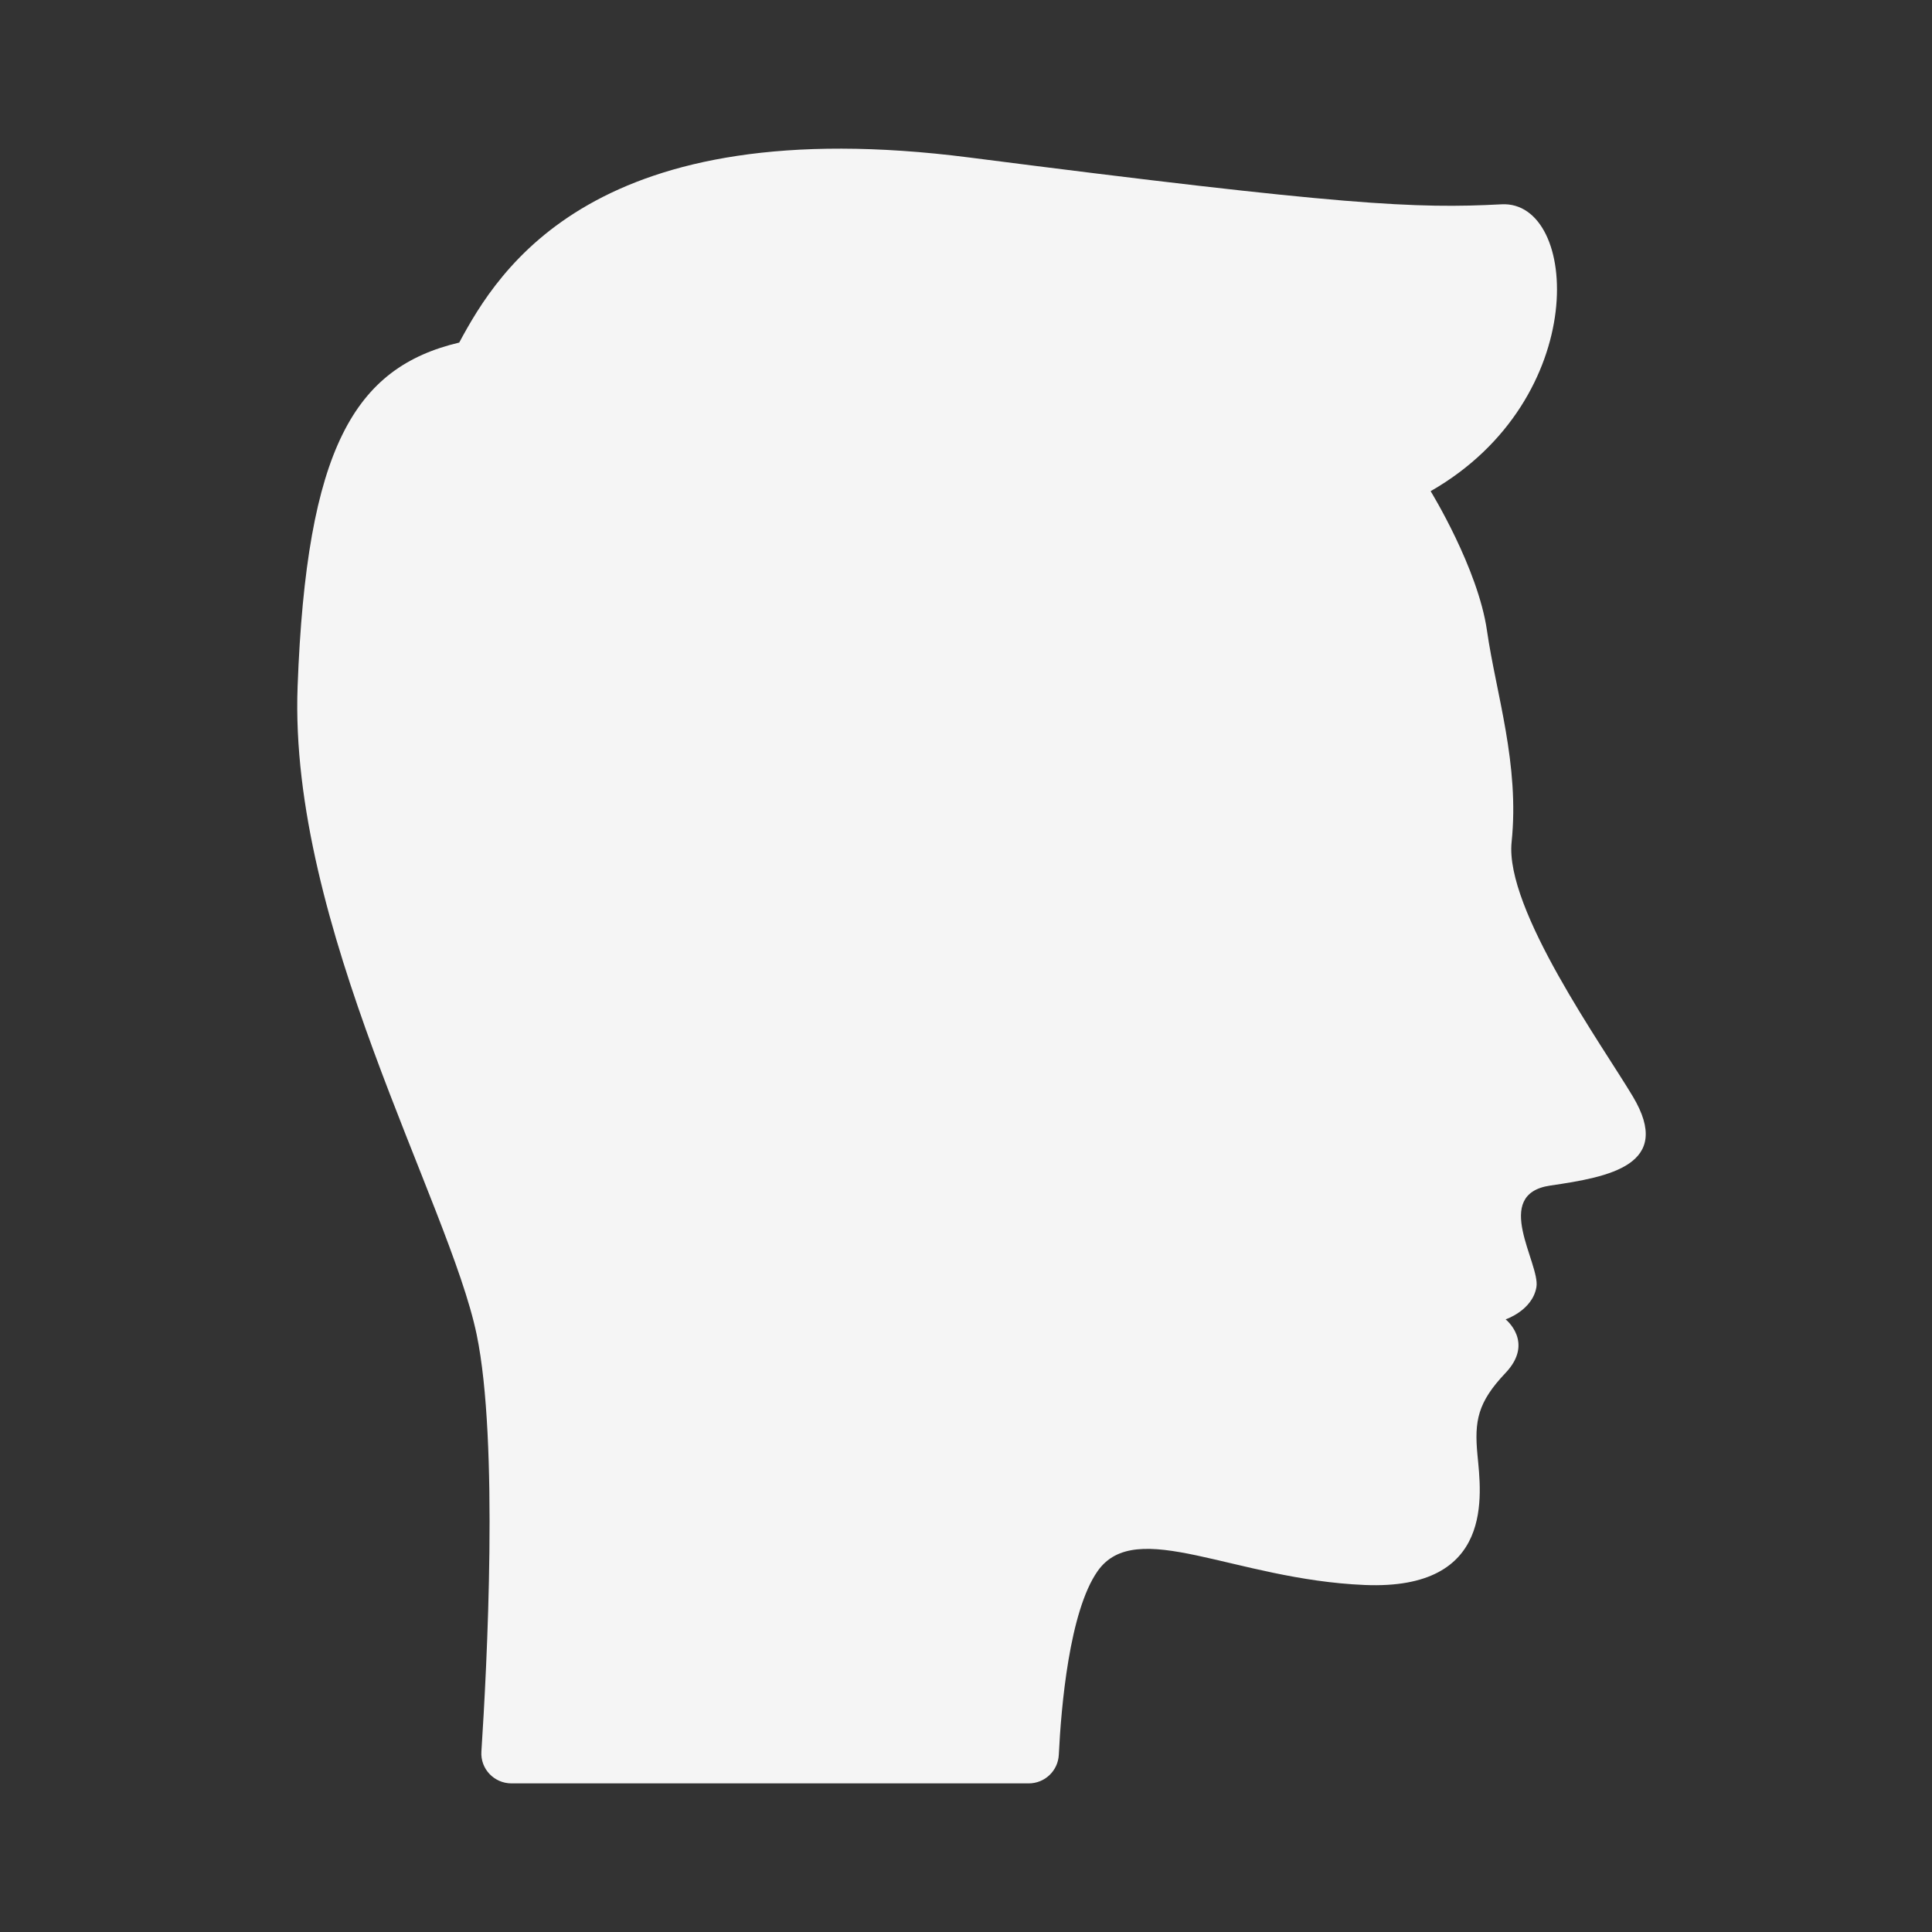 <svg width="52" height="52" viewBox="0 0 52 52" xmlns="http://www.w3.org/2000/svg">
<rect x="0" y="0" width="52" height="52" fill="#333333" stroke="none"/>
<g clip-path="url(#clip0_3551_3252)">
<path d="M38.505 13.219C38.505 13.219 39.782 15.293 40.023 16.978C40.265 18.663 40.903 20.567 40.685 22.666C40.499 24.471 43.138 28.154 43.949 29.513C45.049 31.357 43.319 31.677 41.728 31.909C40.135 32.141 41.459 34.01 41.353 34.641C41.247 35.271 40.524 35.511 40.524 35.511C40.524 35.511 41.304 36.127 40.522 36.952C39.768 37.746 39.68 38.249 39.766 39.16C39.864 40.201 40.247 42.807 36.73 42.66C33.212 42.513 30.578 40.808 29.541 42.289C28.781 43.375 28.561 45.938 28.498 47.228C28.477 47.662 28.121 48 27.687 48H13.768C13.299 48 12.926 47.609 12.957 47.142C13.104 44.889 13.427 38.787 12.829 35.917C12.089 32.362 7.768 24.903 8.01 18.477C8.249 12.053 9.546 9.886 12.36 9.22C13.417 7.256 16.005 2.943 26.098 4.24C36.191 5.536 38.112 5.62 40.414 5.499C42.506 5.387 42.84 10.739 38.507 13.219H38.505Z" fill="#F5F5F5"/>
</g>
<defs>
<clipPath id="clip0_3551_3252">
<rect width="36.295" height="44" fill="white" transform="translate(8 4)"/>
</clipPath>
</defs>
</svg>
